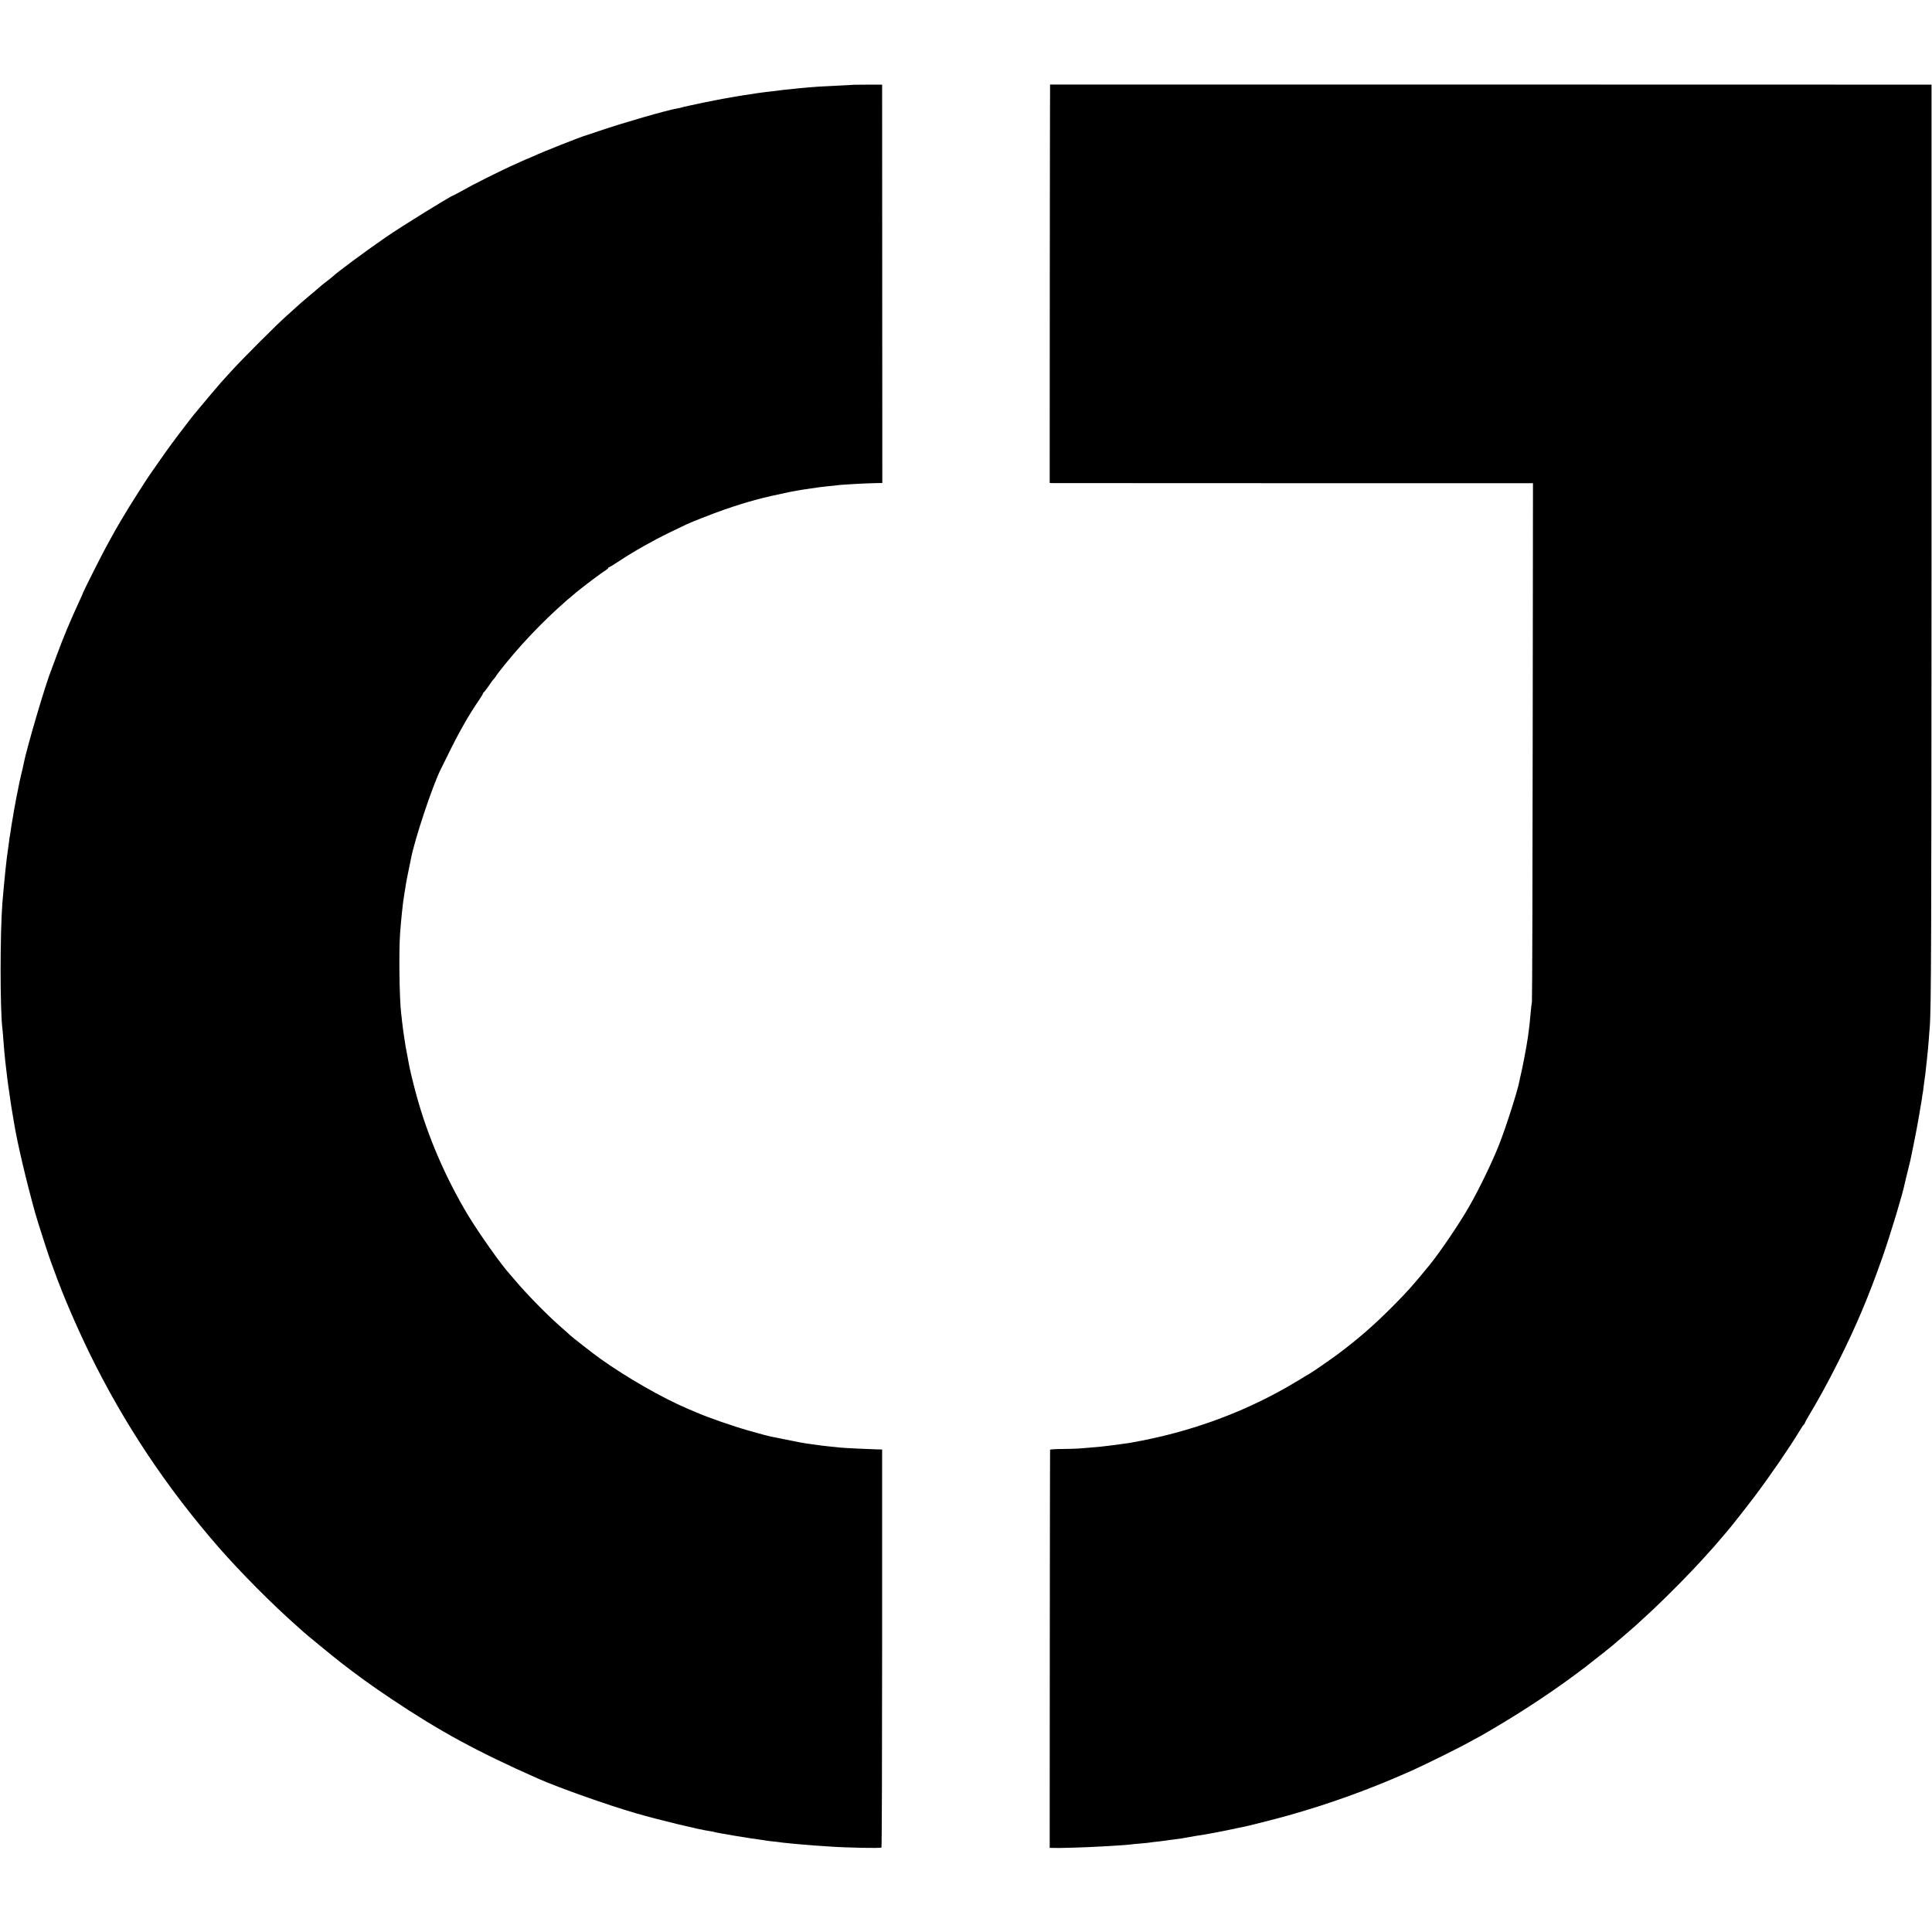 <?xml version="1.0" standalone="no"?>
<!DOCTYPE svg PUBLIC "-//W3C//DTD SVG 20010904//EN"
 "http://www.w3.org/TR/2001/REC-SVG-20010904/DTD/svg10.dtd">
<svg version="1.0" xmlns="http://www.w3.org/2000/svg"
 width="2020pt" height="2020pt" viewBox="0 0 2020 2020"
 preserveAspectRatio="xMidYMid meet">
<g transform="translate(0,2020) scale(0.1,-0.1)"
fill="#000000" stroke="none">
<path d="M8927 19314 c-1 -1 -72 -5 -157 -9 -85 -4 -177 -9 -203 -10 -47 -3
-171 -13 -232 -20 -16 -2 -59 -6 -95 -10 -36 -3 -76 -8 -90 -10 -14 -2 -50 -6
-80 -10 -79 -8 -198 -25 -290 -40 -14 -2 -41 -7 -60 -10 -19 -3 -46 -7 -60
-10 -14 -3 -38 -7 -55 -10 -16 -2 -75 -13 -130 -24 -55 -11 -111 -22 -125 -25
-66 -13 -224 -48 -229 -51 -3 -1 -22 -6 -41 -9 -104 -17 -562 -149 -815 -235
-66 -23 -127 -43 -135 -45 -59 -17 -455 -173 -548 -217 -35 -16 -65 -29 -67
-29 -3 0 -33 -13 -67 -29 -35 -15 -85 -39 -113 -51 -64 -29 -292 -141 -325
-160 -14 -8 -27 -15 -30 -15 -3 0 -56 -28 -118 -63 -62 -34 -114 -62 -116 -62
-20 0 -545 -325 -716 -443 -211 -145 -520 -375 -550 -407 -3 -3 -32 -27 -65
-52 -33 -25 -69 -54 -80 -65 -11 -10 -60 -52 -110 -93 -49 -41 -101 -86 -115
-100 -15 -14 -65 -59 -111 -100 -108 -95 -467 -455 -584 -584 -50 -54 -94
-104 -100 -110 -24 -26 -184 -216 -225 -266 -25 -30 -47 -57 -50 -60 -7 -6
-119 -151 -186 -240 -90 -120 -154 -210 -289 -405 -50 -73 -219 -339 -263
-415 -18 -30 -37 -62 -42 -70 -28 -47 -82 -142 -108 -190 -16 -30 -44 -82 -62
-115 -40 -74 -220 -432 -220 -438 0 -3 -17 -43 -39 -89 -100 -217 -171 -387
-241 -578 -23 -63 -46 -126 -52 -140 -60 -145 -260 -825 -292 -990 -2 -14 -13
-63 -25 -110 -11 -47 -22 -97 -24 -110 -3 -14 -15 -74 -27 -135 -11 -60 -23
-121 -25 -135 -3 -22 -6 -41 -21 -125 -2 -11 -7 -40 -10 -65 -3 -25 -7 -52 -9
-60 -2 -8 -7 -37 -10 -65 -3 -27 -8 -61 -10 -75 -15 -88 -40 -330 -60 -569
-25 -318 -25 -1120 0 -1316 2 -16 7 -68 10 -115 3 -47 8 -103 10 -125 2 -22 7
-67 10 -100 13 -118 30 -255 40 -315 2 -14 7 -45 10 -70 7 -52 12 -84 25 -160
5 -30 12 -71 15 -90 33 -208 129 -617 225 -960 22 -80 155 -491 170 -525 5
-11 17 -45 28 -75 89 -248 229 -574 371 -865 358 -731 799 -1393 1346 -2022
229 -262 560 -596 830 -834 28 -24 52 -46 55 -49 12 -13 303 -252 385 -316
169 -132 330 -249 540 -389 506 -339 896 -550 1530 -831 223 -98 728 -277
1025 -363 239 -69 660 -171 770 -186 24 -4 47 -8 50 -10 10 -6 366 -66 480
-80 30 -4 63 -9 73 -11 10 -2 45 -6 78 -9 33 -4 68 -8 77 -10 9 -1 53 -6 97
-10 44 -4 94 -9 110 -10 17 -2 71 -6 120 -10 50 -3 117 -8 150 -10 190 -14
552 -21 561 -12 4 4 7 942 7 2084 l0 2078 -54 1 c-81 2 -338 14 -384 19 -22 2
-67 7 -99 10 -33 3 -74 8 -90 10 -17 2 -67 9 -111 15 -88 12 -130 20 -280 51
-55 11 -111 22 -125 25 -56 11 -95 22 -245 64 -173 49 -435 140 -560 195 -16
7 -55 24 -85 36 -266 113 -642 329 -915 524 -73 52 -303 232 -315 245 -3 4
-45 42 -95 85 -142 124 -354 340 -480 489 -28 32 -55 63 -60 70 -89 98 -321
427 -432 611 -237 396 -420 821 -538 1250 -33 121 -71 276 -81 335 -2 14 -7
36 -9 50 -18 90 -33 175 -40 230 -3 25 -8 56 -10 70 -2 14 -7 53 -11 87 -3 35
-8 75 -10 90 -18 155 -25 635 -11 833 10 138 28 313 41 390 3 14 7 42 10 63 3
20 9 54 12 75 3 20 15 80 26 132 11 52 22 105 24 118 36 196 227 771 313 940
5 9 43 87 85 172 108 220 208 395 312 547 24 35 44 68 44 73 0 4 4 10 8 12 5
2 27 31 50 64 23 34 47 68 55 75 7 8 18 21 23 30 9 16 38 53 102 133 215 264
477 529 737 743 81 66 271 210 307 230 15 10 28 21 28 25 0 4 4 8 9 8 5 0 56
31 113 69 144 96 347 210 518 293 80 38 153 74 162 78 41 22 296 122 414 163
242 83 394 124 679 183 29 6 125 23 160 28 33 5 107 16 145 21 14 2 57 7 95
11 39 3 78 8 87 9 35 7 299 22 418 24 l65 1 -1 2082 -1 2083 -147 0 c-81 0
-148 -1 -149 -1z"/>
<path d="M10979 19316 c-1 -1 -2 -938 -3 -2083 l-1 -2083 30 -1 c16 0 1153 -1
2526 -1 l2497 0 -3 -2692 c-1 -1480 -5 -2709 -8 -2731 -4 -22 -9 -67 -12 -100
-10 -112 -15 -160 -21 -200 -3 -22 -7 -56 -10 -75 -13 -92 -58 -328 -74 -390
-5 -19 -11 -46 -13 -60 -17 -96 -138 -476 -212 -665 -71 -180 -209 -467 -315
-651 -103 -180 -305 -478 -413 -610 -180 -220 -230 -276 -392 -439 -195 -195
-352 -332 -567 -493 -87 -64 -261 -185 -300 -207 -10 -5 -59 -35 -110 -66
-531 -324 -1122 -543 -1760 -654 -24 -4 -166 -24 -228 -31 -60 -8 -92 -11
-180 -18 -47 -4 -105 -9 -130 -11 -25 -2 -102 -4 -172 -5 -71 0 -129 -4 -129
-8 -1 -4 -2 -942 -3 -2084 l-1 -2078 25 -1 c73 -3 341 5 530 16 148 8 275 17
290 20 9 2 54 6 101 10 46 4 91 8 99 10 8 2 44 6 80 10 36 4 72 9 81 10 9 2
38 6 65 9 27 4 63 8 79 10 17 2 59 9 95 16 36 7 74 13 85 15 60 8 122 19 230
40 66 14 131 26 145 29 14 3 36 8 50 11 14 3 39 8 55 11 48 8 339 82 475 120
437 122 873 280 1298 470 158 71 517 249 620 308 35 20 66 36 67 36 2 0 71 39
152 87 353 207 682 427 978 653 103 79 314 247 325 260 3 3 34 30 70 60 122
104 138 118 287 257 193 180 433 424 588 598 39 43 75 83 80 89 6 6 35 40 65
76 30 36 57 67 60 70 17 16 220 274 296 375 171 228 362 507 470 685 21 36 42
67 47 68 4 2 7 8 7 12 0 5 24 49 53 97 94 157 182 317 296 543 186 370 316
677 463 1095 86 246 212 663 234 775 3 14 16 70 30 124 26 101 29 117 58 261
9 44 18 91 21 105 12 55 63 344 70 395 2 22 6 49 9 60 2 11 7 45 10 76 4 31 8
65 10 75 2 11 7 46 10 79 4 33 9 78 11 100 10 91 14 134 21 220 3 50 8 108 10
130 16 189 18 926 19 5100 l0 4760 -4607 1 c-2535 0 -4609 0 -4609 0z"/>
</g>
</svg>
